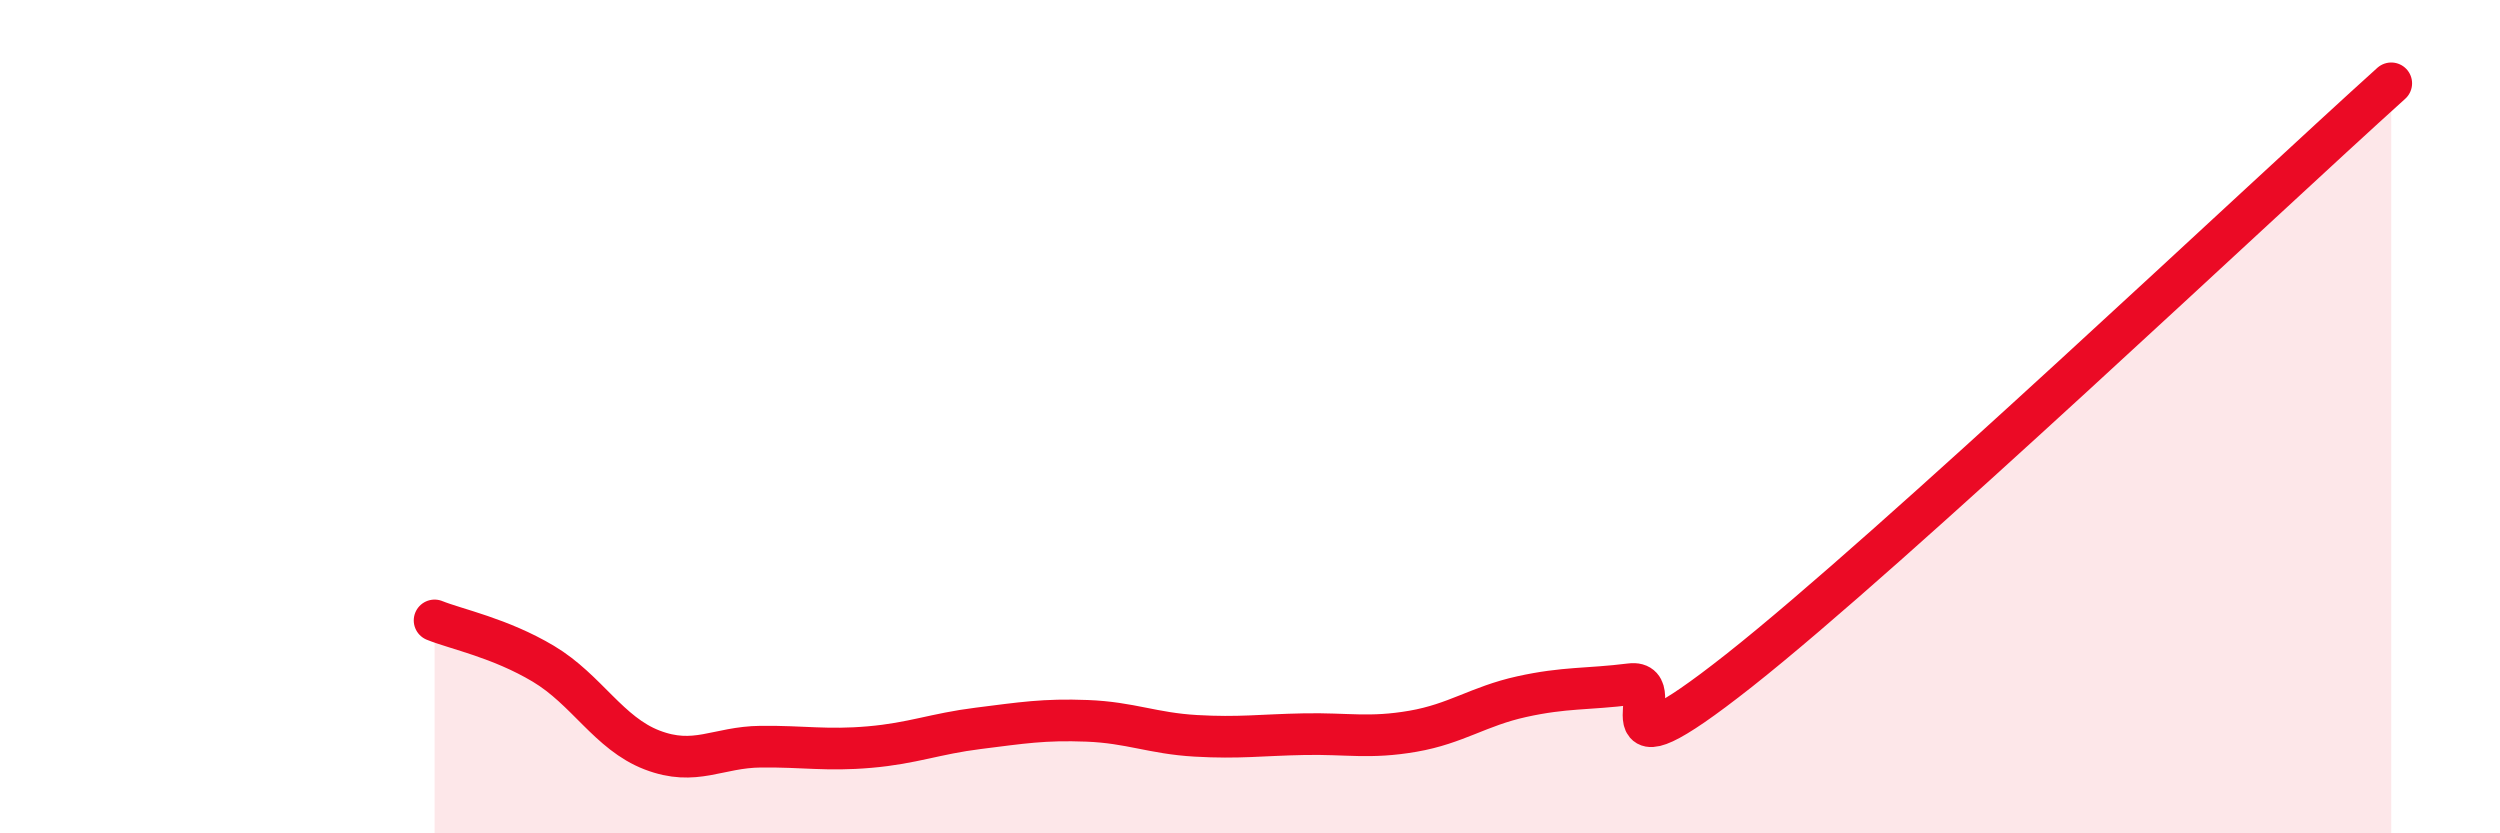 
    <svg width="60" height="20" viewBox="0 0 60 20" xmlns="http://www.w3.org/2000/svg">
      <path
        d="M 10.43,14.89 C 10.95,15.1 12,15.31 13.04,15.93 C 14.08,16.55 14.61,17.6 15.65,18 C 16.69,18.4 17.22,17.93 18.26,17.92 C 19.3,17.91 19.83,18.02 20.87,17.93 C 21.91,17.84 22.44,17.61 23.48,17.48 C 24.52,17.35 25.05,17.26 26.09,17.3 C 27.13,17.34 27.66,17.6 28.7,17.66 C 29.74,17.72 30.26,17.64 31.3,17.62 C 32.34,17.6 32.87,17.73 33.91,17.55 C 34.95,17.37 35.48,16.95 36.52,16.72 C 37.56,16.49 38.09,16.55 39.13,16.42 C 40.17,16.29 38.09,18.97 41.74,16.09 C 45.39,13.21 54.26,4.82 57.39,2L57.39 20L10.43 20Z"
        fill="#EB0A25"
        opacity="0.1"
        stroke-linecap="round"
        stroke-linejoin="round"
      />
      <path
        d="M 10.43,14.89 C 10.95,15.1 12,15.31 13.04,15.93 C 14.08,16.55 14.61,17.6 15.65,18 C 16.69,18.4 17.22,17.93 18.26,17.92 C 19.3,17.91 19.83,18.02 20.87,17.93 C 21.91,17.84 22.44,17.61 23.48,17.48 C 24.52,17.35 25.05,17.26 26.09,17.3 C 27.13,17.34 27.66,17.6 28.7,17.66 C 29.74,17.72 30.26,17.64 31.3,17.62 C 32.34,17.6 32.87,17.73 33.91,17.55 C 34.95,17.37 35.48,16.95 36.52,16.72 C 37.56,16.49 38.09,16.55 39.13,16.42 C 40.17,16.29 38.09,18.97 41.74,16.09 C 45.39,13.21 54.26,4.82 57.39,2"
        stroke="#EB0A25"
        stroke-width="1"
        fill="none"
        stroke-linecap="round"
        stroke-linejoin="round"
      />
    </svg>
  
